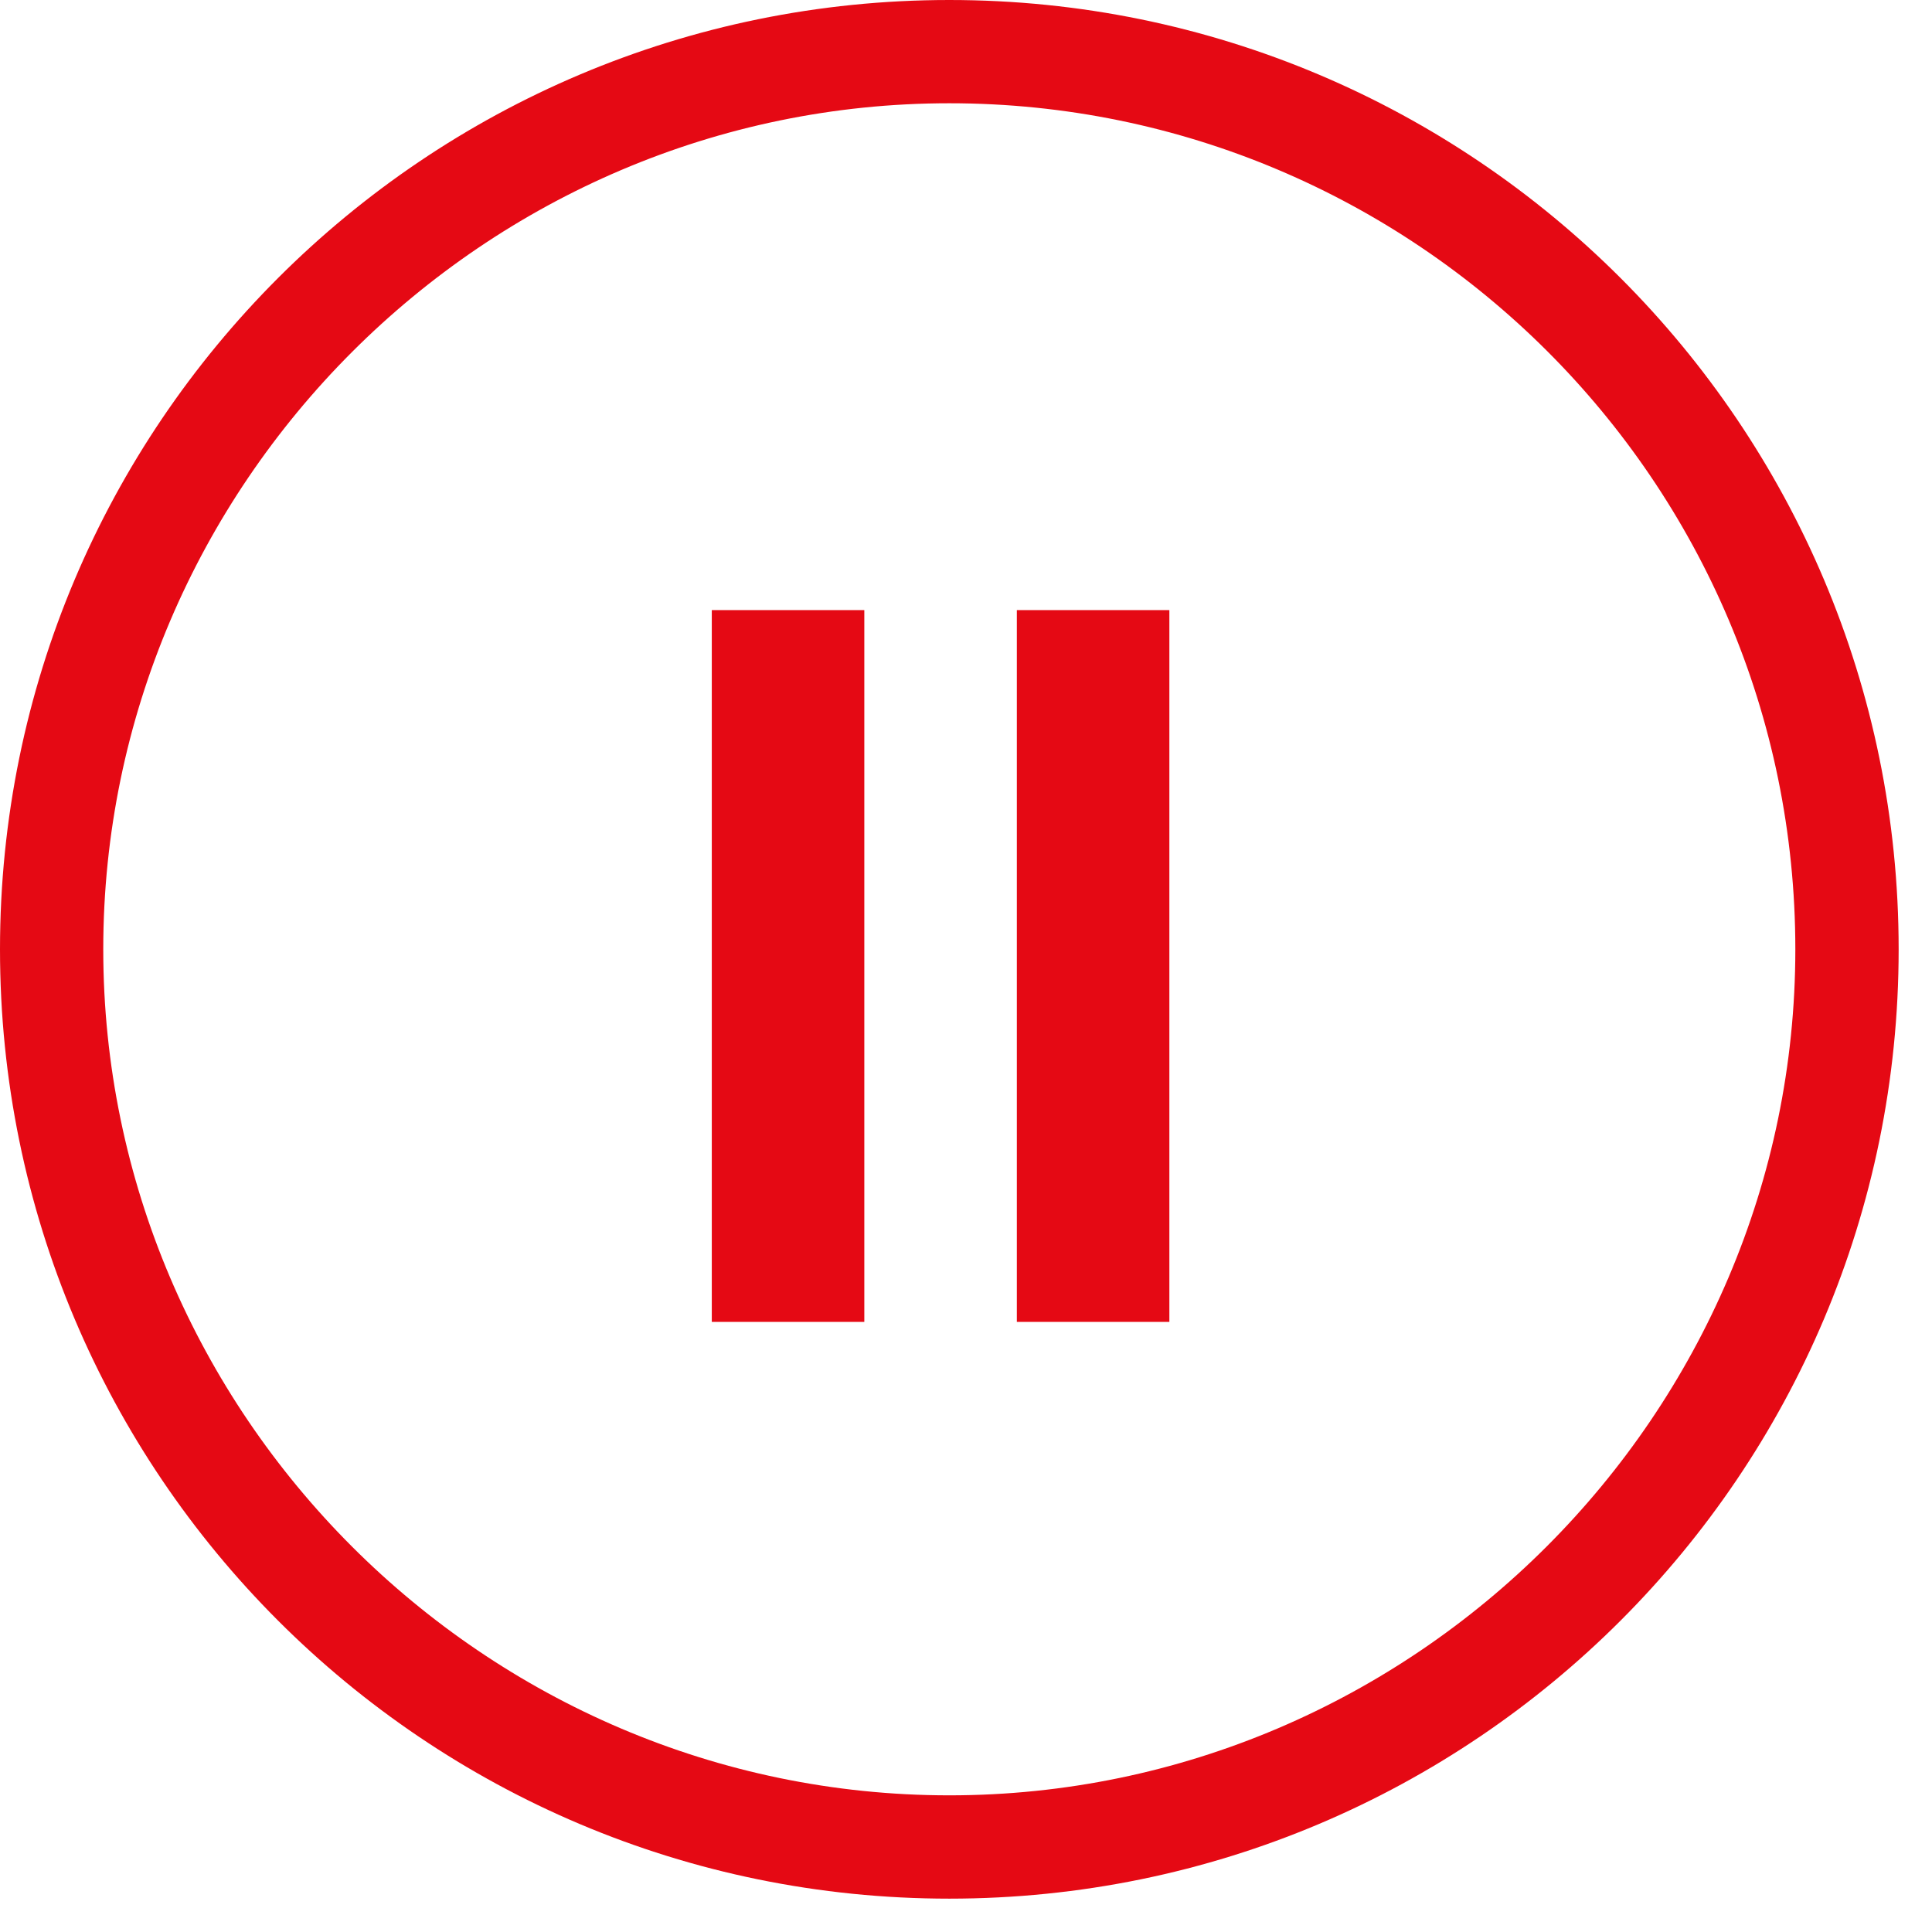 <svg width="38" height="38" viewBox="0 0 38 38" fill="none" xmlns="http://www.w3.org/2000/svg">
<path d="M18.672 37.344C8.359 37.344 0 28.984 0 18.672C0 8.359 8.359 0 18.672 0C28.984 0 37.344 8.359 37.344 18.672C37.344 28.984 28.984 37.344 18.672 37.344ZM18.672 2.031C9.531 2.031 2.031 9.531 2.031 18.672C2.031 27.812 9.531 35.312 18.672 35.312C27.812 35.312 35.312 27.812 35.312 18.672C35.312 9.453 27.812 2.031 18.672 2.031Z" fill="#E50914"/>
<line x1="15.5" y1="12" x2="15.5" y2="26" stroke="#E50914" stroke-width="3"/>
<line x1="21.5" y1="12" x2="21.5" y2="26" stroke="#E50914" stroke-width="3"/>
</svg>
